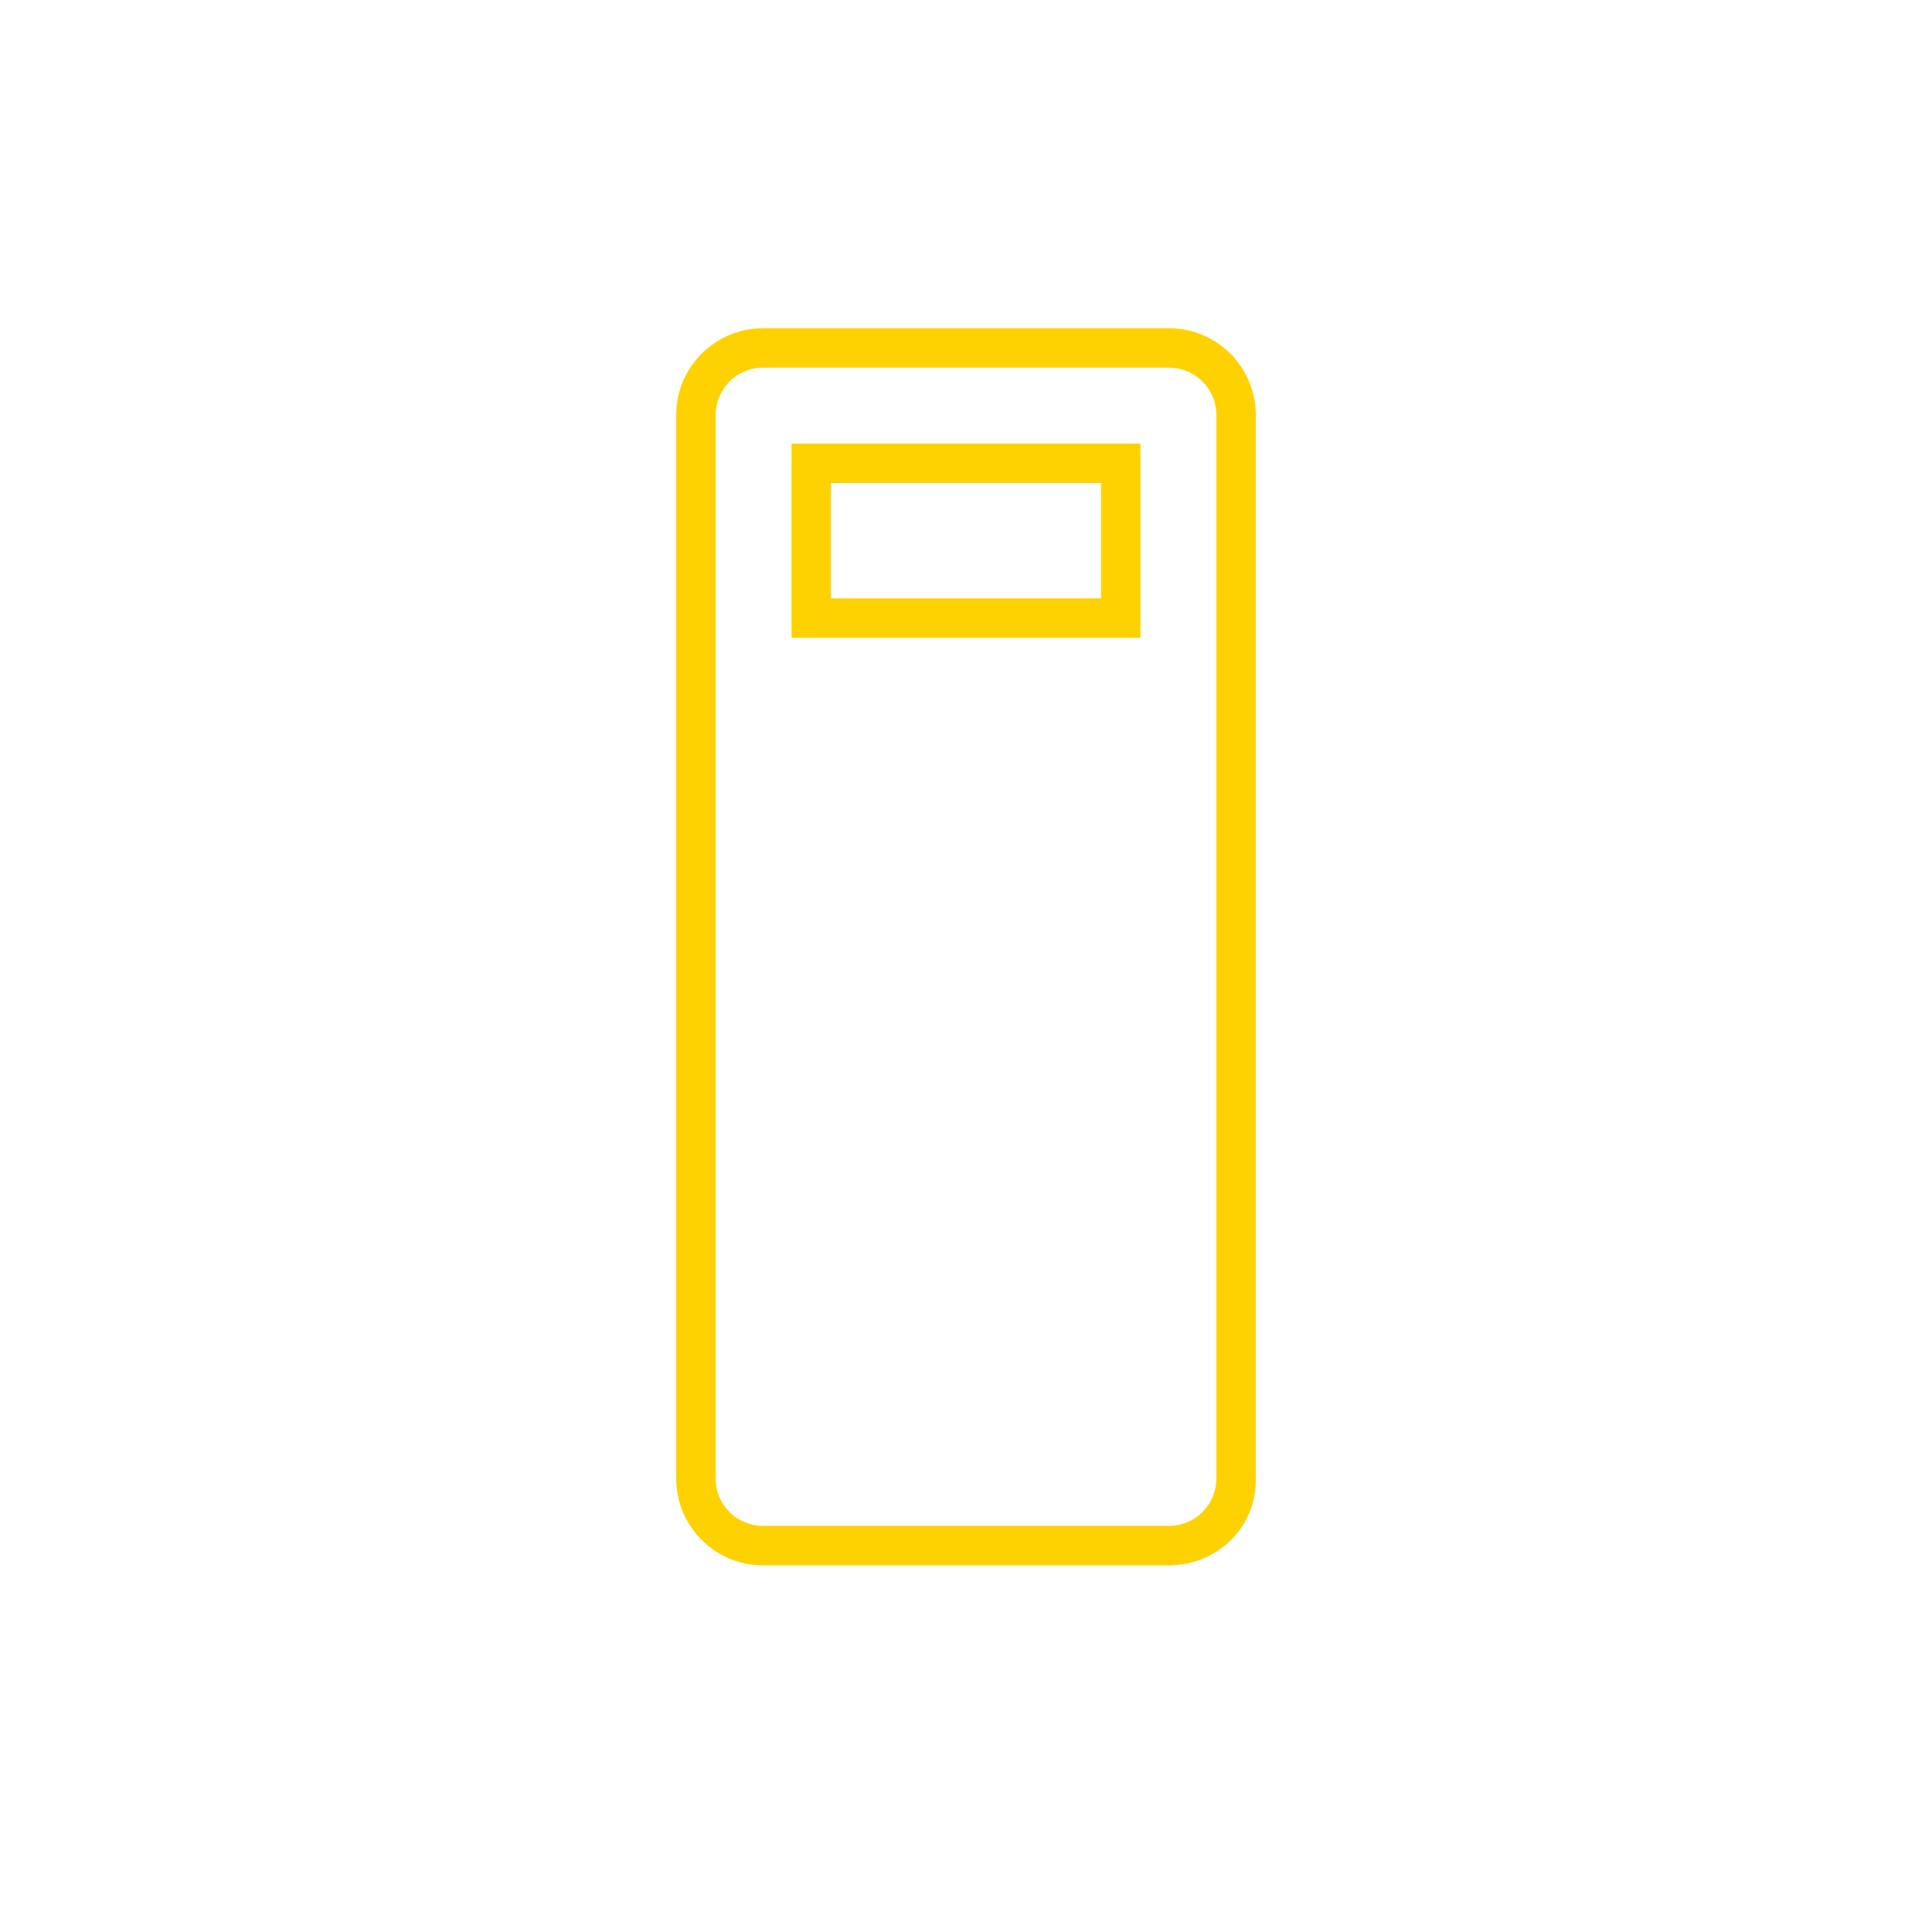 <?xml version="1.0" encoding="utf-8"?>
<!-- Generator: Adobe Illustrator 24.3.0, SVG Export Plug-In . SVG Version: 6.00 Build 0)  -->
<svg version="1.1" id="Слой_1" xmlns="http://www.w3.org/2000/svg" xmlns:xlink="http://www.w3.org/1999/xlink" x="0px" y="0px"
	 viewBox="0 0 196 196" style="enable-background:new 0 0 196 196;" xml:space="preserve">
<style type="text/css">
	.st0{fill:#FED200;}
</style>
<path class="st0" d="M118.6,158.8H77.4c-4.9,0-8.8-4-8.8-8.8V42.1c0-4.9,4-8.8,8.8-8.8h41.2c4.9,0,8.8,4,8.8,8.8V150
	C127.5,154.9,123.5,158.8,118.6,158.8z M77.4,37.3c-2.7,0-4.8,2.2-4.8,4.8V150c0,2.7,2.2,4.8,4.8,4.8h41.2c2.7,0,4.8-2.2,4.8-4.8
	V42.1c0-2.7-2.2-4.8-4.8-4.8H77.4z"/>
<path class="st0" d="M115.7,64.7H80.3V45h35.4V64.7z M84.3,60.7h27.4V49H84.3V60.7z"/>
</svg>
